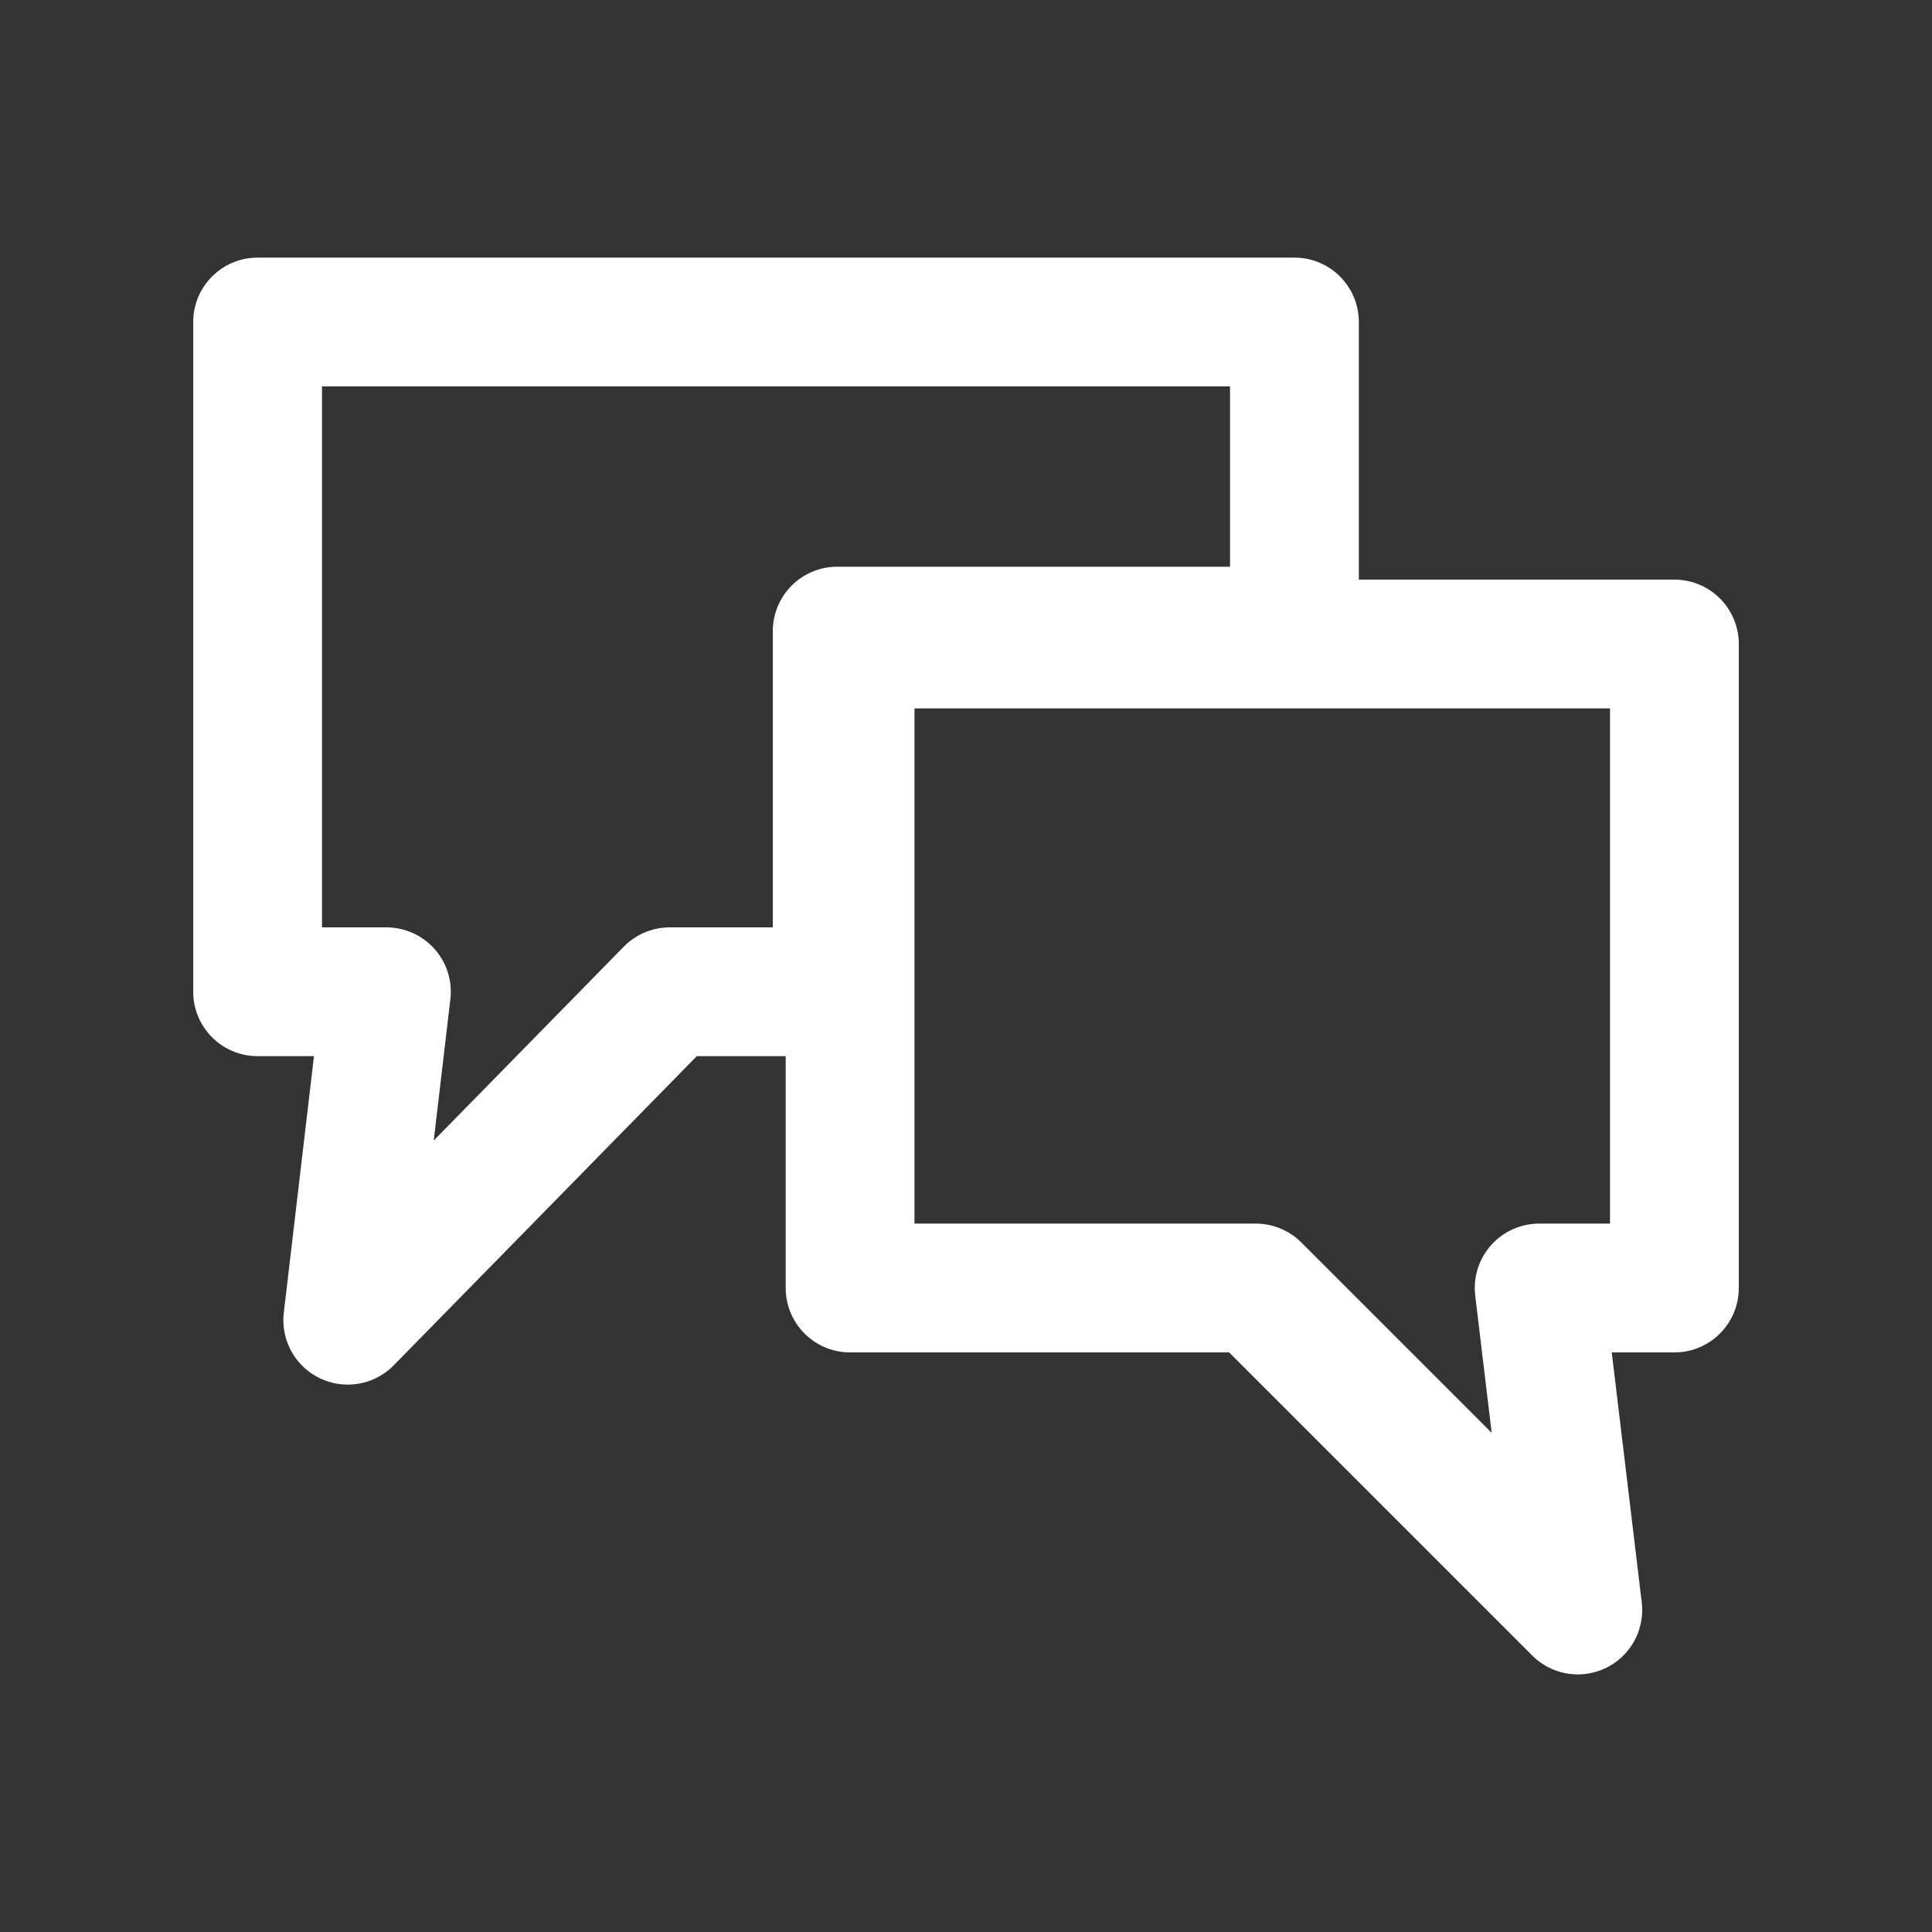 <?xml version="1.0" encoding="utf-8"?>
<!-- Generator: Adobe Illustrator 21.1.0, SVG Export Plug-In . SVG Version: 6.00 Build 0)  -->
<svg version="1.1" id="Layer_1" xmlns="http://www.w3.org/2000/svg" xmlns:xlink="http://www.w3.org/1999/xlink" x="0px" y="0px"
	 viewBox="0 0 30 30" style="enable-background:new 0 0 30 30;" xml:space="preserve">
<rect x="0" y="0" width="30" height="30" fill="#333333" stroke="none"/>
<style type="text/css">
	.st0{fill:none;stroke:#FFFFFF;stroke-width:2;stroke-linejoin:round;stroke-miterlimit:10;}
</style>
<polygon class="st0" points="13,9.8 13,15.4 10.4,15.4 5.4,20.5 6,15.4 4,15.4 4,5 20.1,5 20.1,9.8 "/>
<polygon class="st0" points="13.2,20 19.5,20 24.5,25 23.9,20 26,20 26,10 13.2,10 "/>
</svg>

